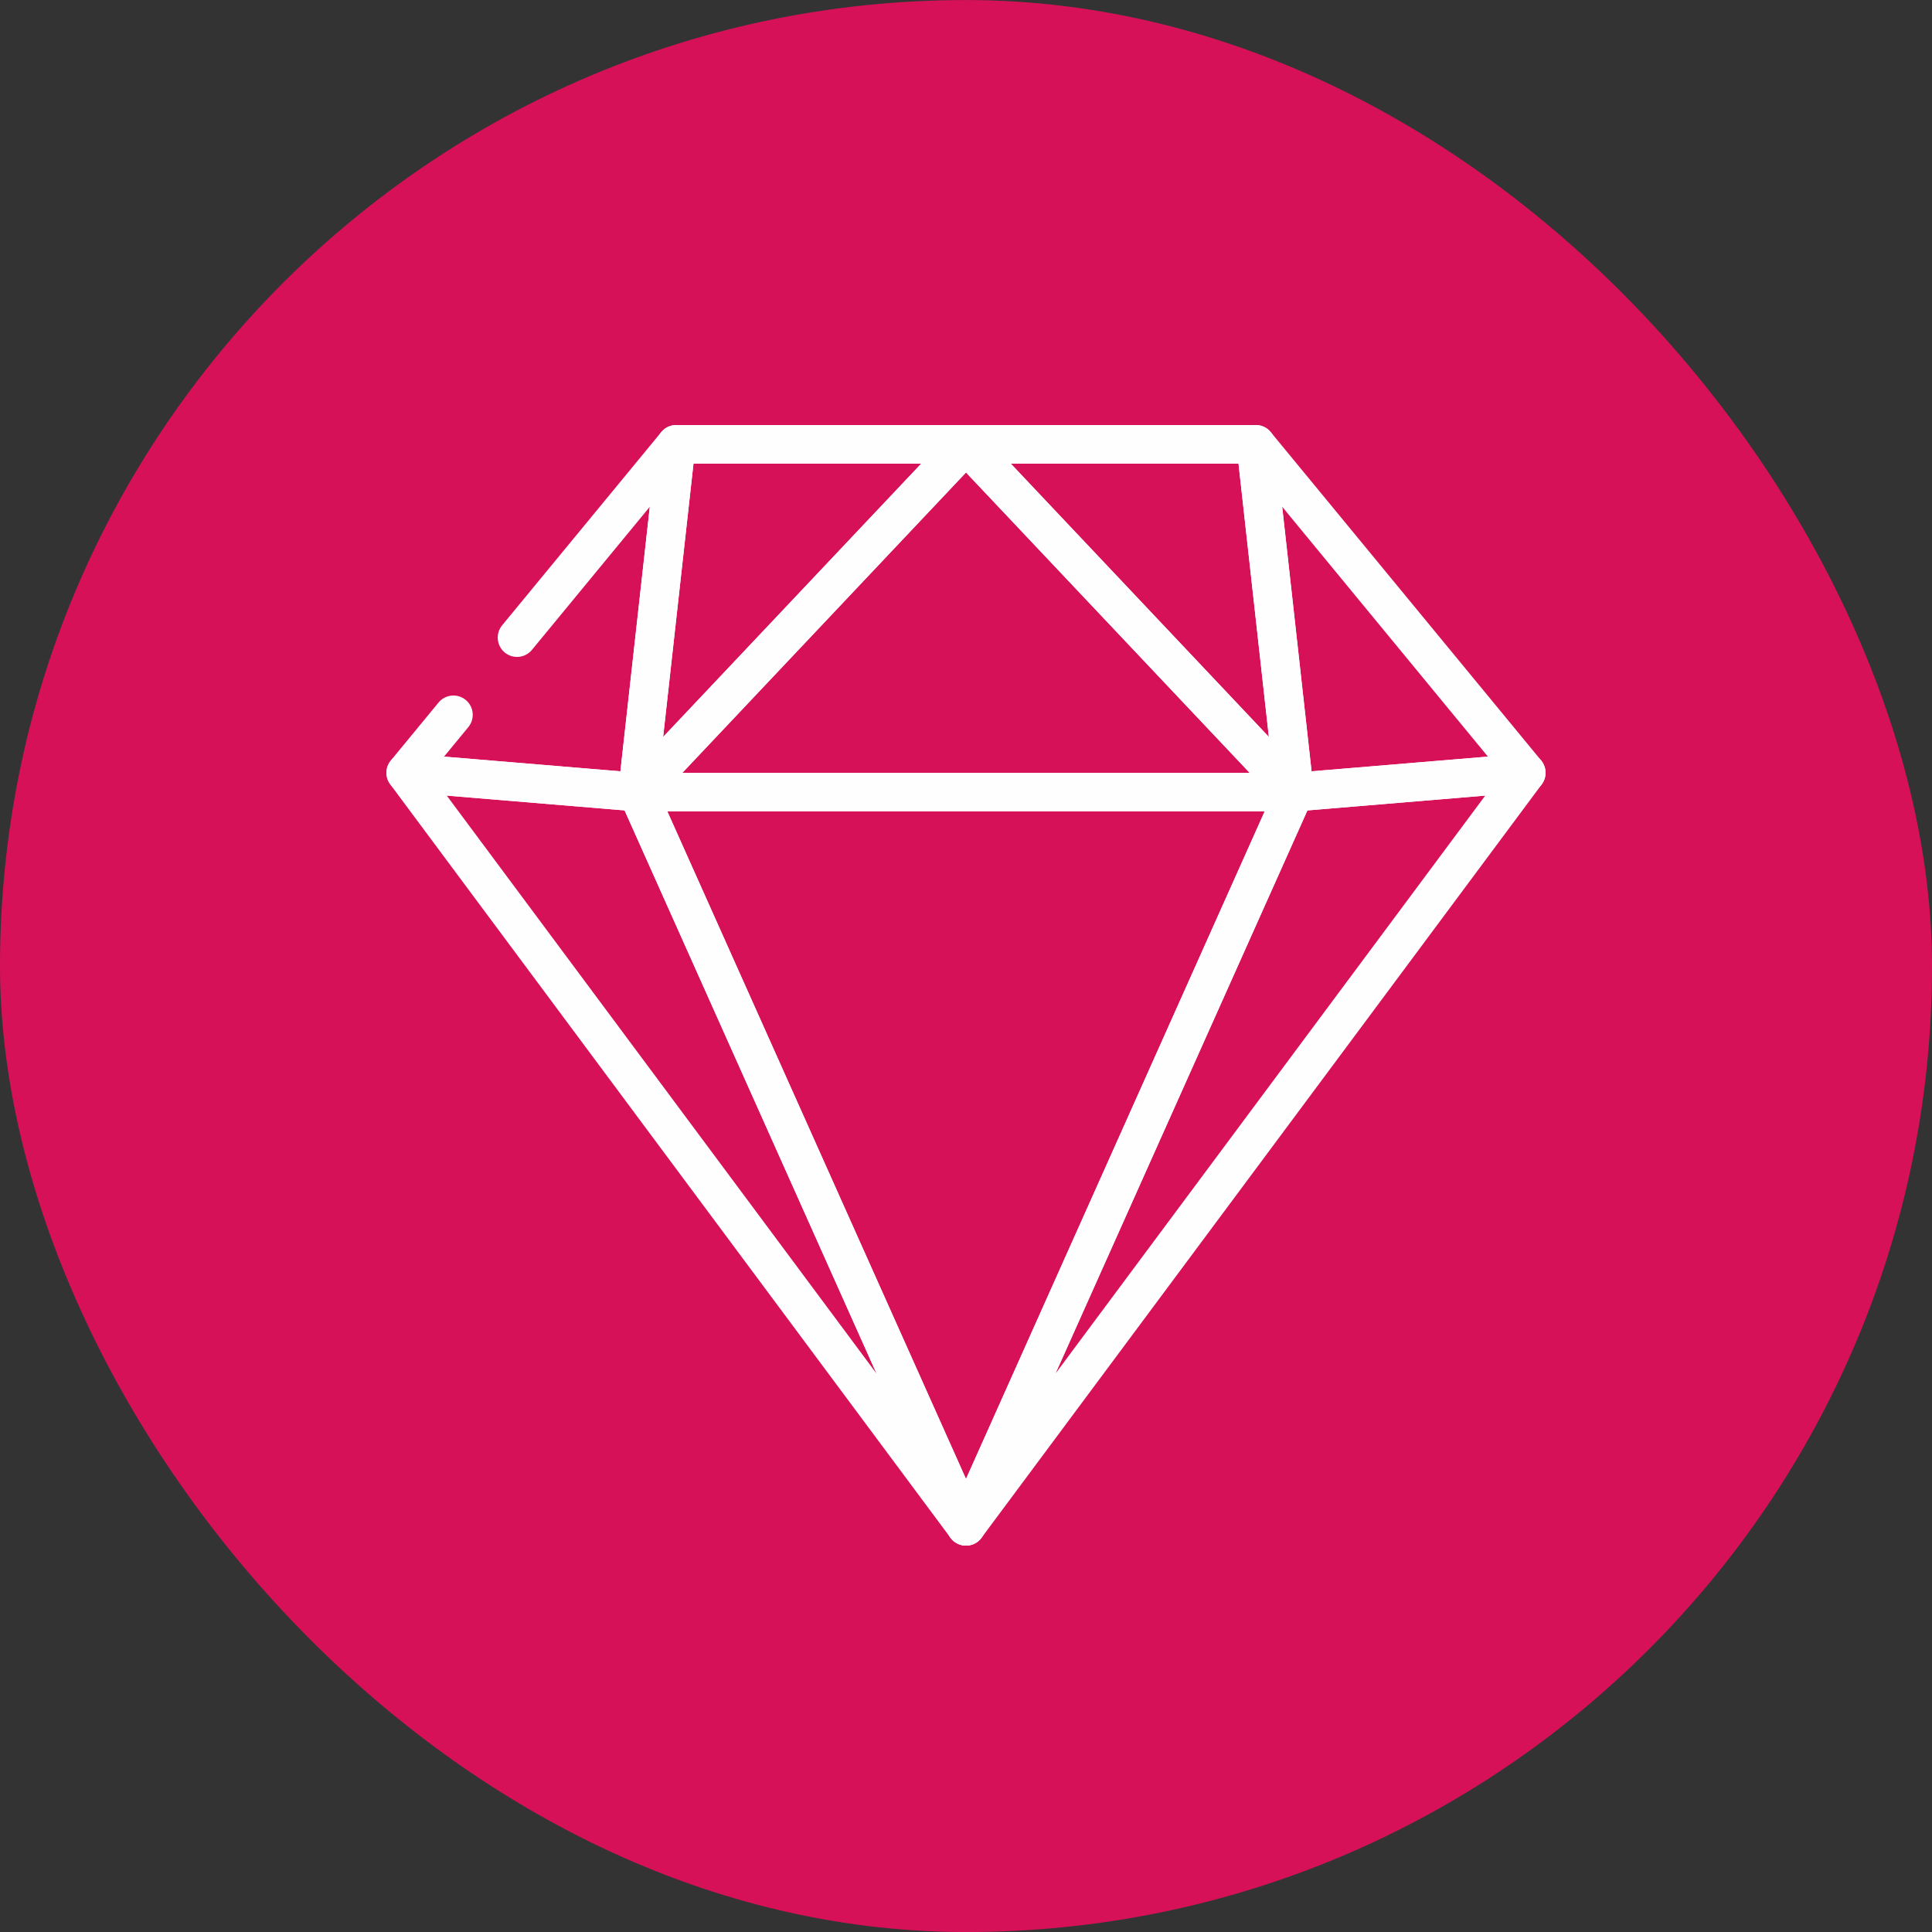 <svg xmlns="http://www.w3.org/2000/svg" width="50" height="50" viewBox="0 0 50 50" fill="none"><rect x="0" y="0" width="50" height="50" fill="#333333" stroke="none"/><rect y="0.001" width="50" height="50" rx="25" fill="#D61158"></rect><path d="M25 40C24.803 40 24.624 39.884 24.544 39.704L16.044 20.704C15.975 20.549 15.988 20.37 16.08 20.228C16.173 20.086 16.33 20 16.5 20H33.5C33.67 20 33.827 20.086 33.92 20.228C34.012 20.37 34.025 20.549 33.956 20.704L25.456 39.704C25.376 39.884 25.197 40 25 40ZM17.271 21L25 38.275L32.729 21H17.271Z" fill="#FEFEFE"></path><path d="M33.5 21H16.5C16.301 21 16.12 20.881 16.041 20.698C15.962 20.515 15.999 20.302 16.137 20.157L24.637 11.157C24.825 10.957 25.176 10.957 25.364 11.157L33.864 20.157C34.002 20.302 34.039 20.515 33.96 20.698C33.88 20.881 33.699 21 33.5 21ZM17.66 20H32.34L25 12.228L17.66 20Z" fill="#FEFEFE"></path><path d="M33.499 21C33.247 21 33.031 20.81 33.003 20.555L32.003 11.555C31.979 11.335 32.102 11.125 32.306 11.039C32.508 10.952 32.746 11.011 32.886 11.182L39.886 19.682C40.004 19.826 40.033 20.023 39.961 20.194C39.889 20.365 39.727 20.483 39.542 20.498L33.542 20.998C33.527 21 33.514 21 33.499 21ZM33.183 13.115L33.944 19.961L38.507 19.581L33.183 13.115Z" fill="#FEFEFE"></path><path d="M33.5 21C33.365 21 33.233 20.946 33.137 20.843L24.637 11.843C24.499 11.698 24.462 11.485 24.541 11.302C24.62 11.119 24.801 11 25 11H32.5C32.755 11 32.969 11.191 32.997 11.445L33.981 20.308C34.006 20.368 34.019 20.433 34.019 20.5C34.019 20.779 33.832 20.998 33.51 21C33.507 21 33.504 21 33.5 21ZM26.16 12L32.838 19.071L32.053 12H26.16Z" fill="#FEFEFE"></path><path d="M16.5 21C16.429 21 16.357 20.985 16.29 20.954C16.095 20.864 15.979 20.659 16.003 20.445L17.003 11.445C17.031 11.191 17.245 11 17.5 11H25C25.199 11 25.38 11.119 25.459 11.302C25.538 11.485 25.501 11.698 25.363 11.843L16.863 20.843C16.767 20.946 16.635 21 16.5 21ZM17.947 12L17.162 19.071L23.84 12H17.947Z" fill="#FEFEFE"></path><path d="M16.501 21C16.486 21 16.473 21 16.458 20.998L10.458 20.498C10.273 20.483 10.111 20.366 10.039 20.194C9.967 20.022 9.996 19.825 10.114 19.682L11.349 18.182C11.525 17.969 11.84 17.939 12.052 18.114C12.266 18.29 12.296 18.605 12.12 18.818L11.491 19.582L16.055 19.962L16.816 13.116L13.766 16.819C13.59 17.033 13.276 17.062 13.062 16.887C12.851 16.71 12.82 16.396 12.996 16.182L17.114 11.182C17.255 11.012 17.491 10.952 17.694 11.039C17.898 11.125 18.021 11.335 17.997 11.555L16.997 20.555C16.969 20.81 16.753 21 16.501 21Z" fill="#FEFEFE"></path><path d="M25 40C24.847 40 24.696 39.929 24.599 39.798L10.099 20.298C9.982 20.14 9.968 19.928 10.063 19.757C10.159 19.586 10.334 19.484 10.542 19.502L16.542 20.002C16.723 20.017 16.882 20.129 16.956 20.296L25.456 39.296C25.56 39.529 25.473 39.802 25.253 39.932C25.174 39.978 25.087 40 25 40ZM11.562 20.59L22.684 35.547L16.164 20.973L11.562 20.59Z" fill="#FEFEFE"></path><path d="M25 40C24.913 40 24.826 39.978 24.747 39.932C24.527 39.803 24.439 39.529 24.544 39.296L33.044 20.296C33.118 20.129 33.277 20.017 33.458 20.002L39.458 19.502C39.665 19.486 39.842 19.586 39.937 19.757C40.032 19.928 40.018 20.14 39.901 20.298L25.401 39.798C25.304 39.929 25.153 40 25 40ZM33.836 20.974L27.316 35.548L38.438 20.59L33.836 20.974Z" fill="#FEFEFE"></path></svg>